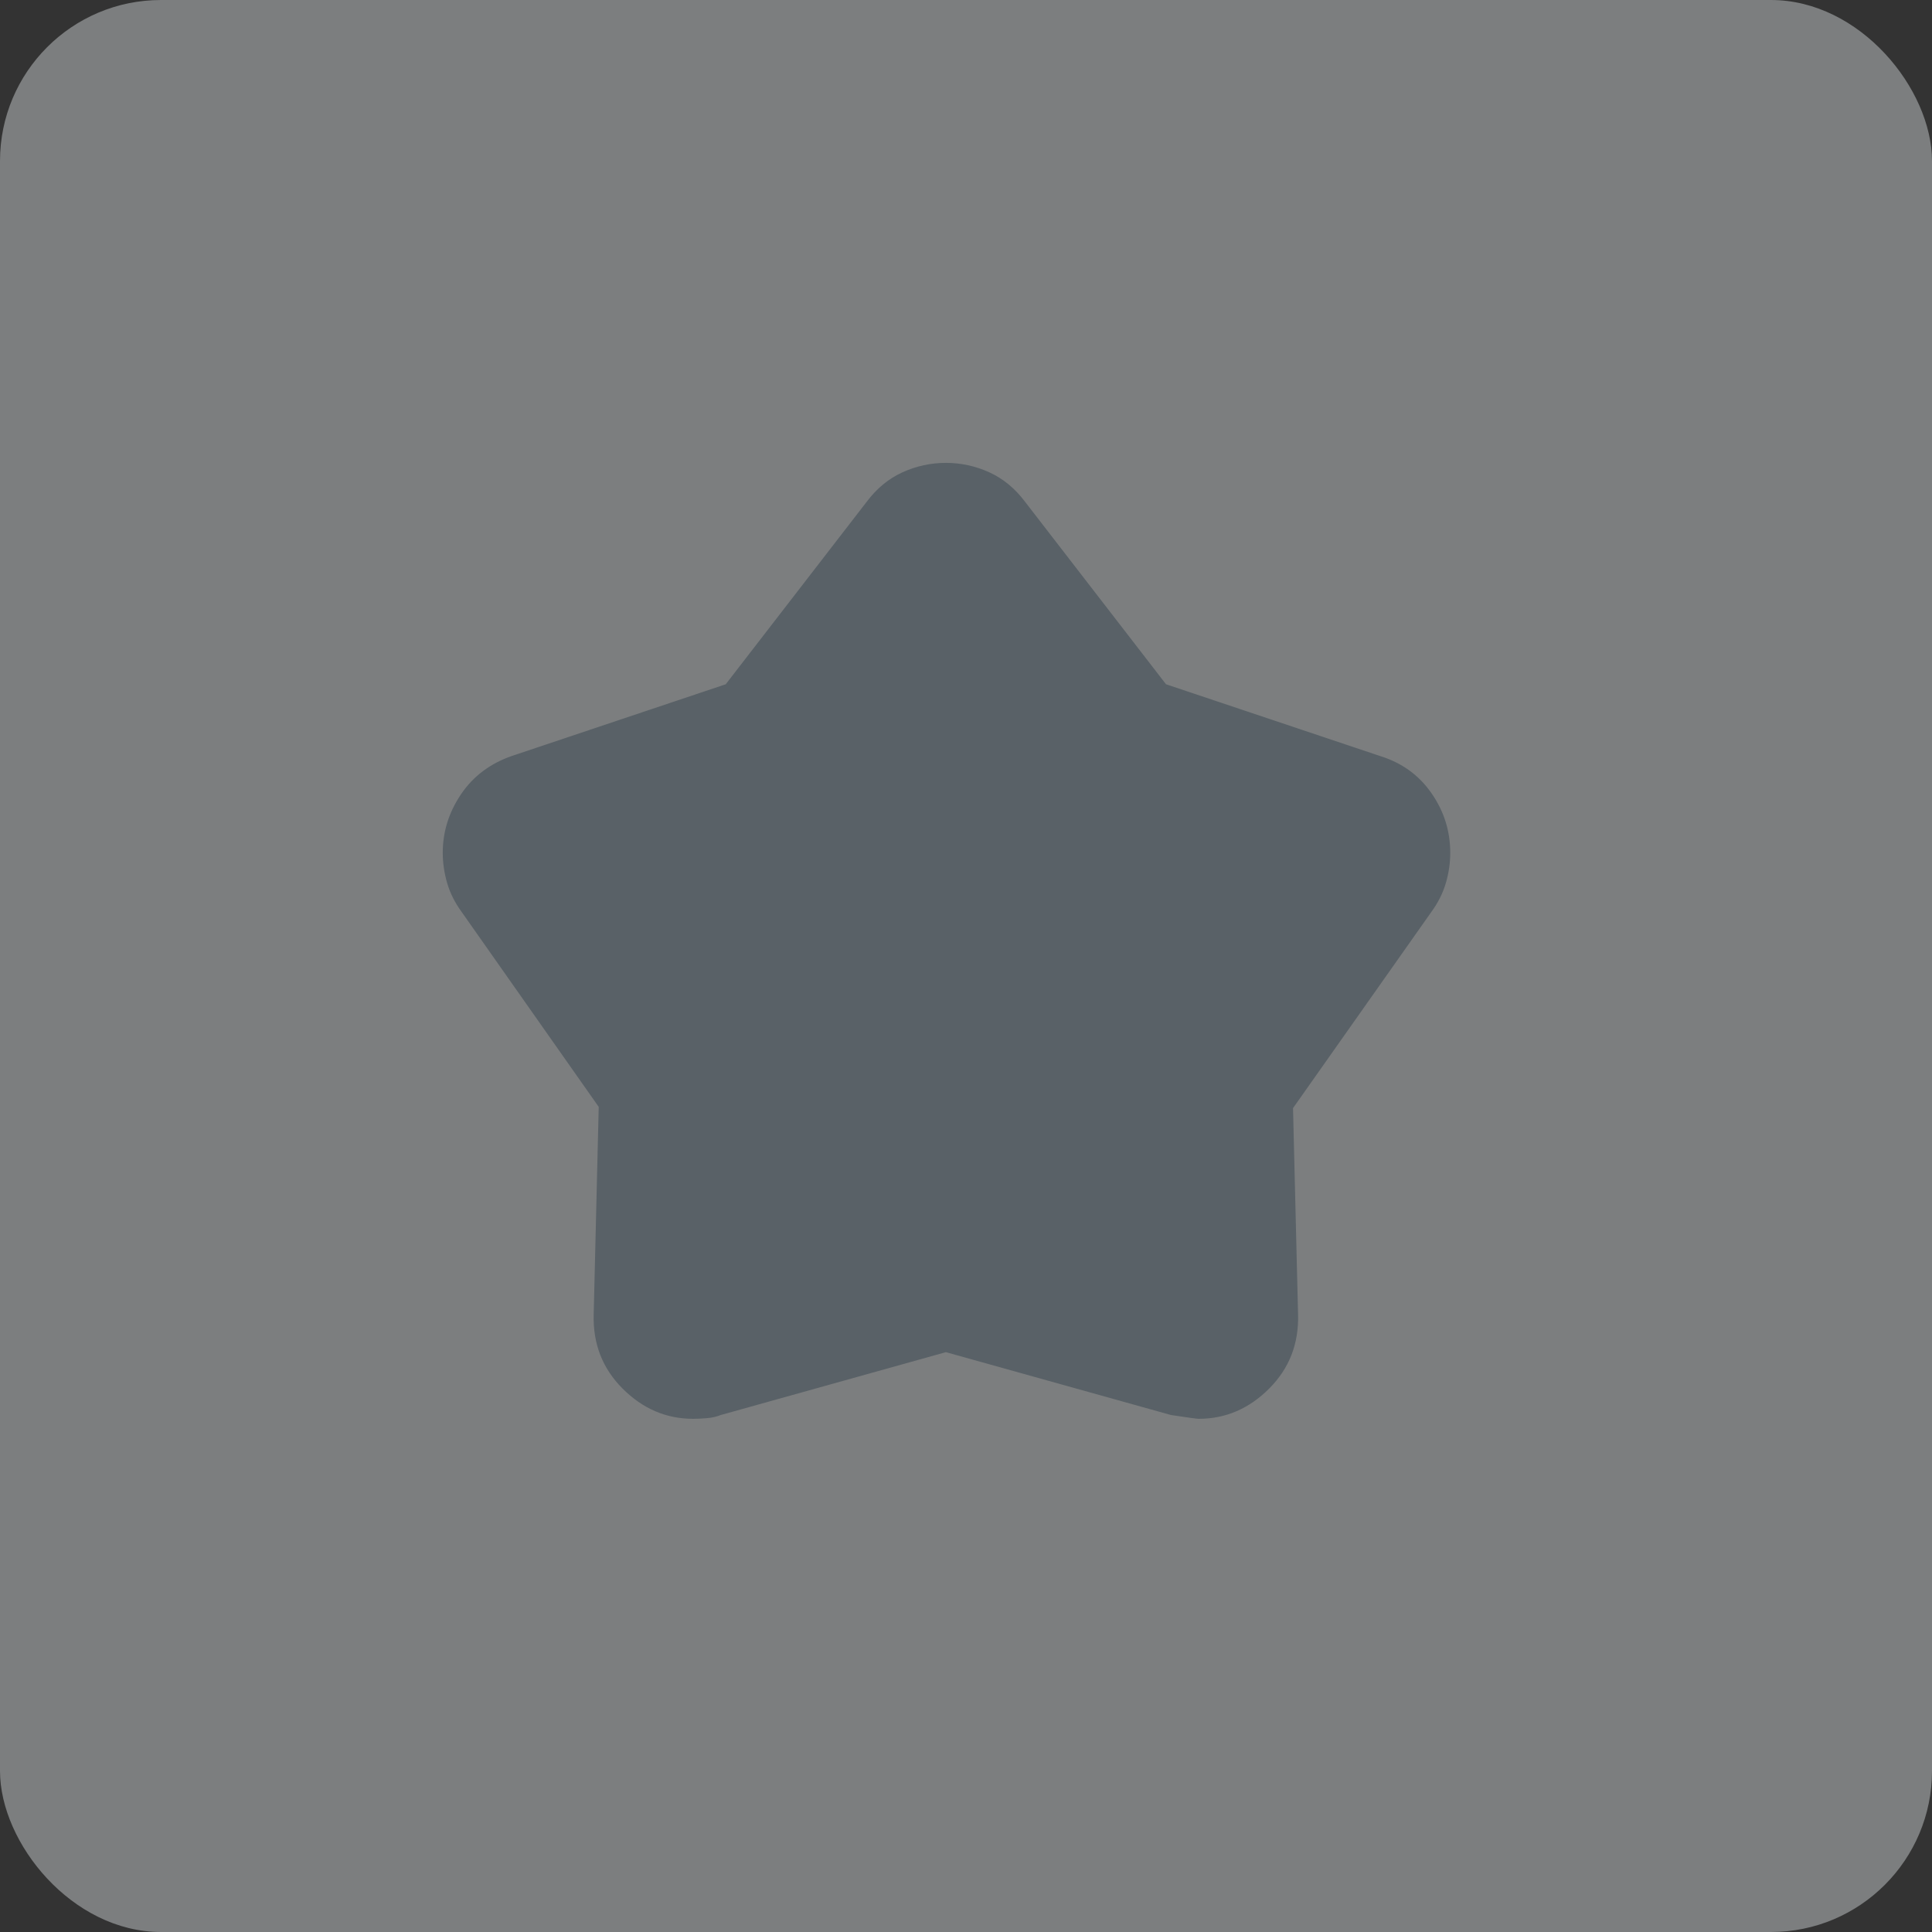 <svg width="48" height="48" viewBox="0 0 48 48" fill="none" xmlns="http://www.w3.org/2000/svg">
<rect x="0" y="0" width="48" height="48" fill="#333333" stroke="none"/>
<rect opacity="0.4" width="48" height="48" rx="4" fill="#E9EDF0"/>
<mask id="mask0_2539_4421" style="mask-type:alpha" maskUnits="userSpaceOnUse" x="8" y="9" width="31" height="30">
<rect x="8.5" y="9" width="30" height="30" fill="#D9D9D9"/>
</mask>
<g mask="url(#mask0_2539_4421)">
<path d="M18.031 17L21.531 12.469C21.781 12.135 22.078 11.891 22.422 11.734C22.766 11.578 23.125 11.5 23.5 11.5C23.875 11.5 24.234 11.578 24.578 11.734C24.922 11.891 25.219 12.135 25.469 12.469L28.969 17L34.281 18.781C34.823 18.948 35.25 19.255 35.562 19.703C35.875 20.151 36.031 20.646 36.031 21.188C36.031 21.438 35.995 21.688 35.922 21.938C35.849 22.188 35.729 22.427 35.562 22.656L32.125 27.531L32.25 32.656C32.271 33.385 32.031 34 31.531 34.5C31.031 35 30.448 35.25 29.781 35.25C29.74 35.25 29.51 35.219 29.094 35.156L23.5 33.594L17.906 35.156C17.802 35.198 17.688 35.224 17.562 35.234C17.438 35.245 17.323 35.25 17.219 35.25C16.552 35.25 15.969 35 15.469 34.5C14.969 34 14.729 33.385 14.75 32.656L14.875 27.5L11.469 22.656C11.302 22.427 11.182 22.188 11.109 21.938C11.037 21.688 11 21.438 11 21.188C11 20.667 11.151 20.182 11.453 19.734C11.755 19.287 12.177 18.969 12.719 18.781L18.031 17Z" fill="#596167"/>
</g>
</svg>
